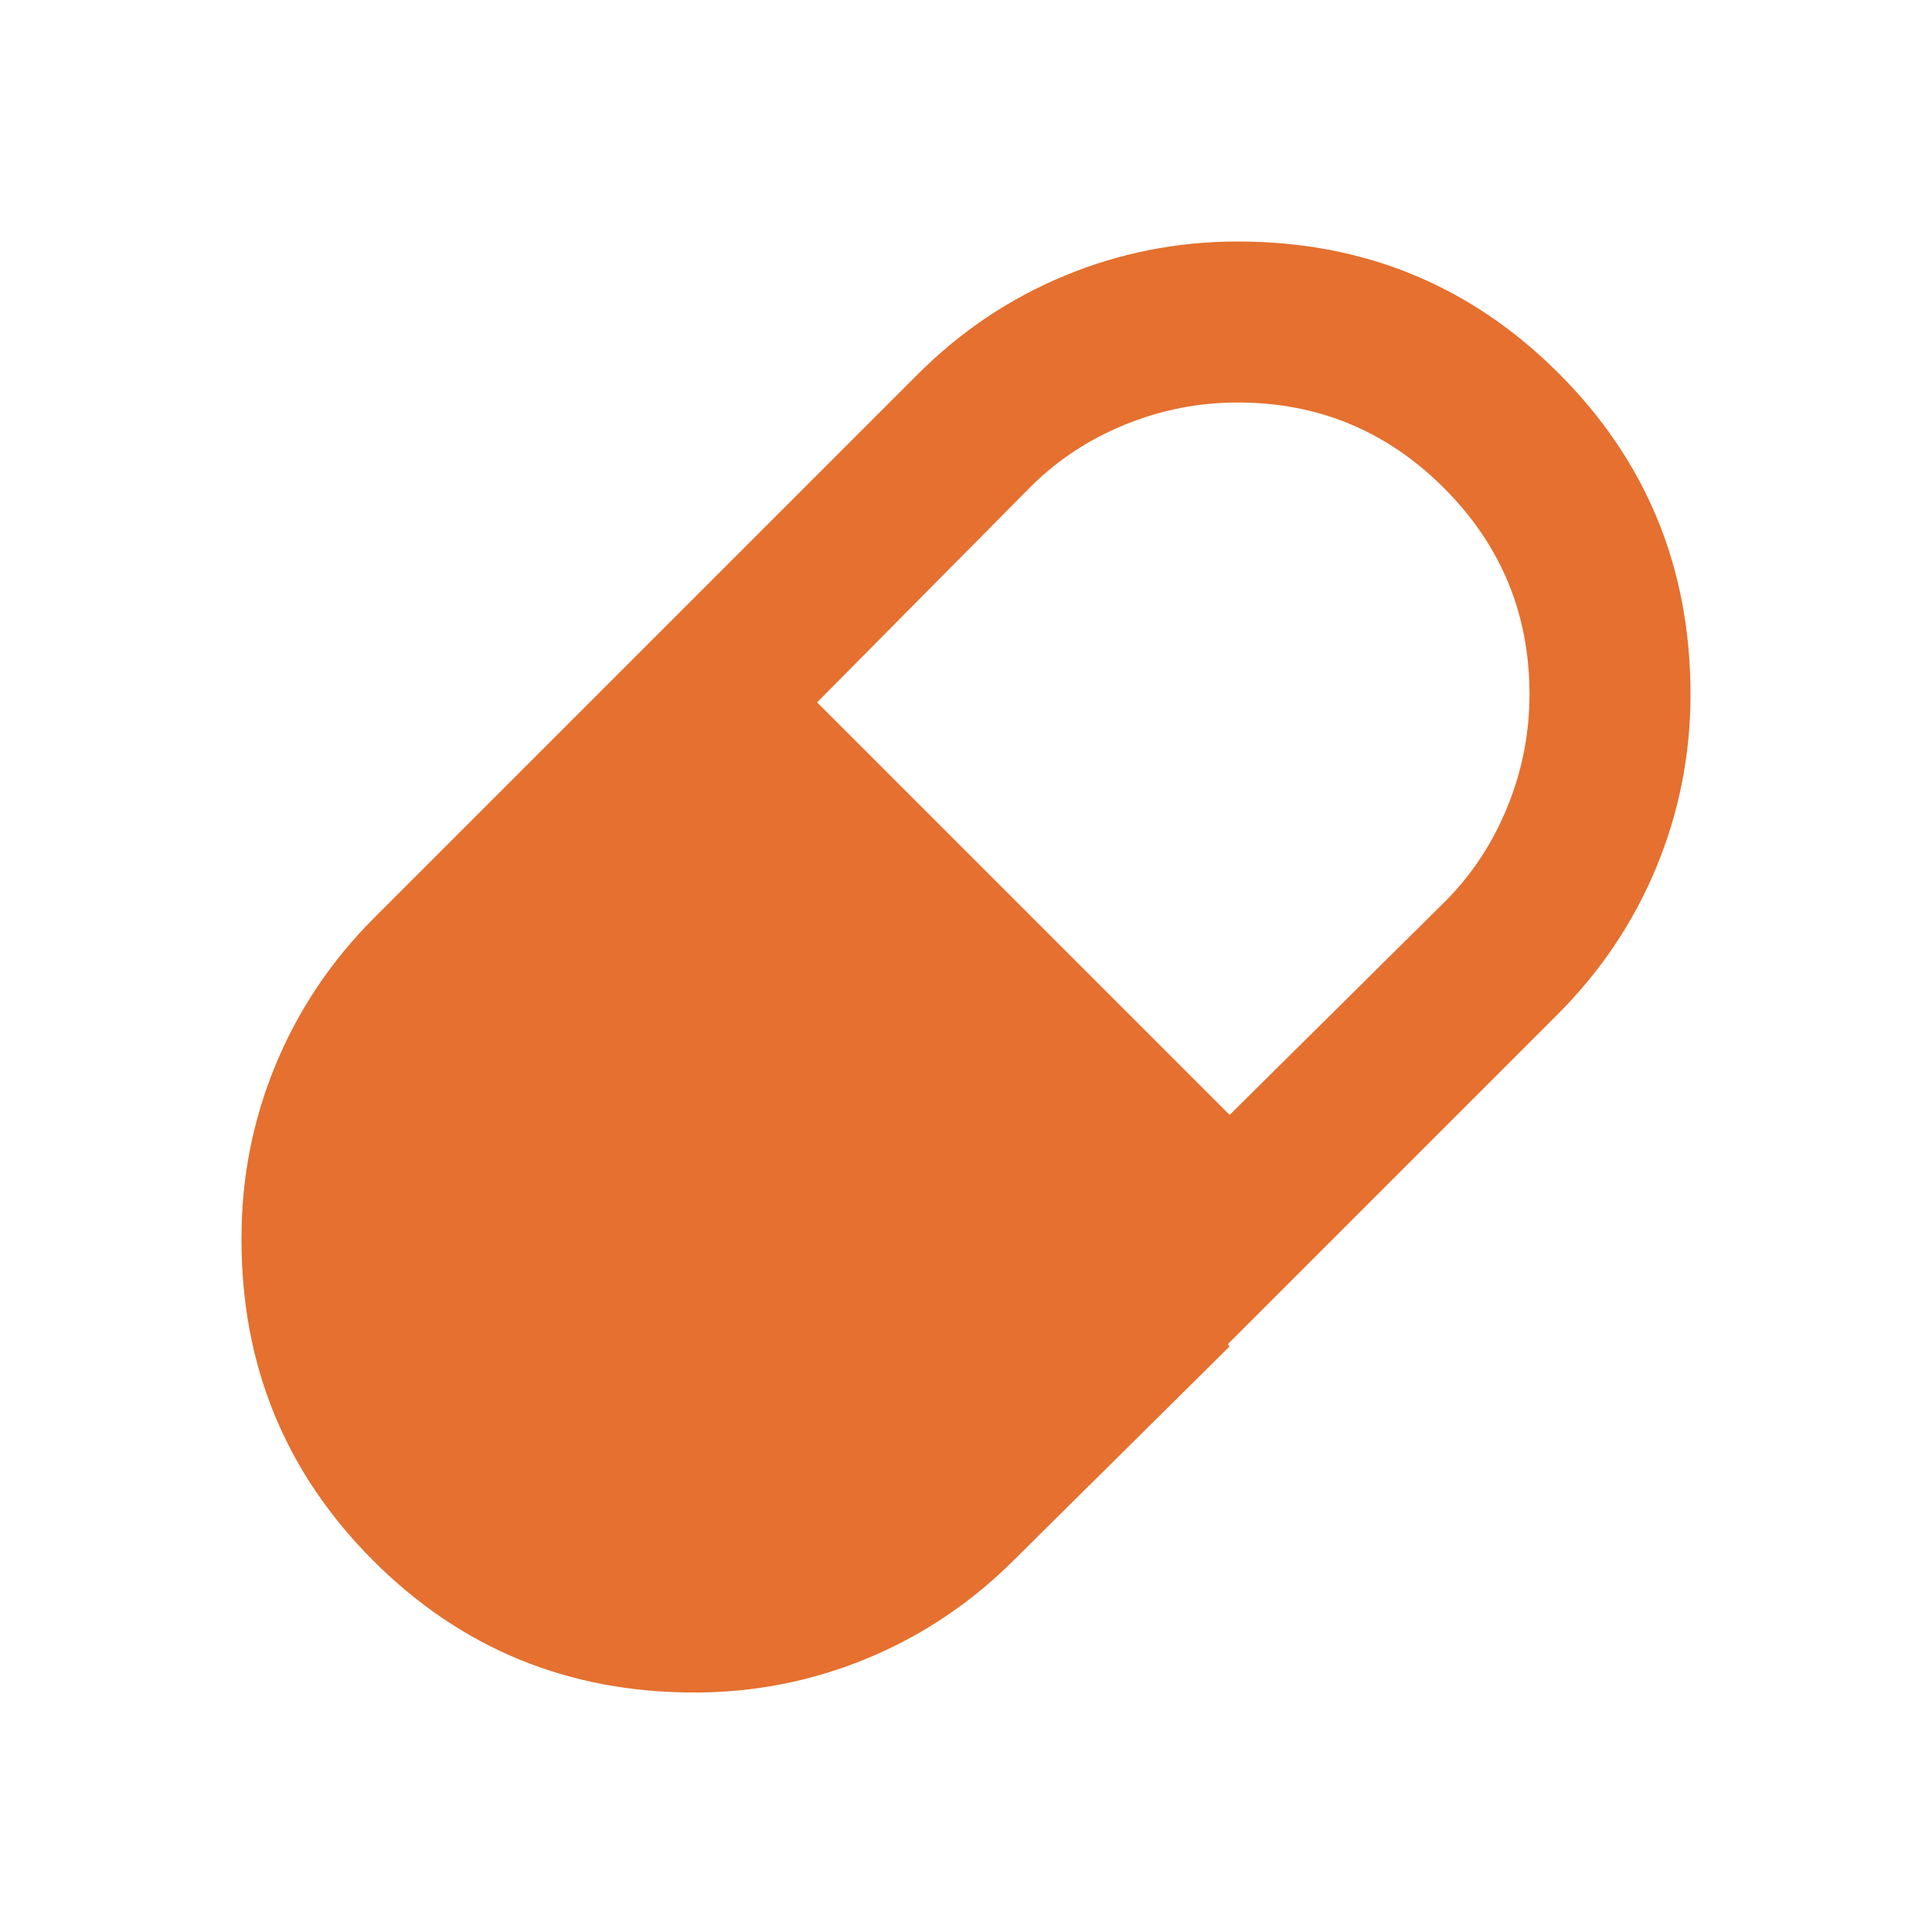 <svg width="96" height="96" viewBox="0 0 96 96" fill="none" xmlns="http://www.w3.org/2000/svg">
<path fill-rule="evenodd" clip-rule="evenodd" d="M61.5 12C67.767 12 73.084 14.183 77.45 18.55C81.817 22.916 84 28.233 84 34.5C84 37.5 83.433 40.366 82.3 43.1C81.166 45.833 79.534 48.267 77.4 50.4L61 66.8L61.1 66.9L50.4 77.5C48.267 79.633 45.833 81.267 43.1 82.4C40.366 83.534 37.5 84.1 34.5 84.1C28.233 84.1 22.916 81.916 18.55 77.55C14.183 73.183 12 67.866 12 61.6V61.5C12 58.5 12.567 55.634 13.7 52.9C14.834 50.167 16.466 47.733 18.6 45.6L45.6 18.6C47.733 16.466 50.167 14.834 52.9 13.7C55.634 12.567 58.5 12 61.5 12ZM61.5 20C59.567 20 57.7 20.366 55.9 21.1C54.1 21.833 52.533 22.867 51.2 24.2L40.6 34.9L61.1 55.4L71.8 44.8C73.133 43.467 74.167 41.9 74.9 40.1C75.634 38.3 76 36.433 76 34.5C76 30.5 74.583 27.083 71.75 24.25C68.917 21.417 65.5 20 61.5 20Z" fill="#E5702F"/>
</svg>
